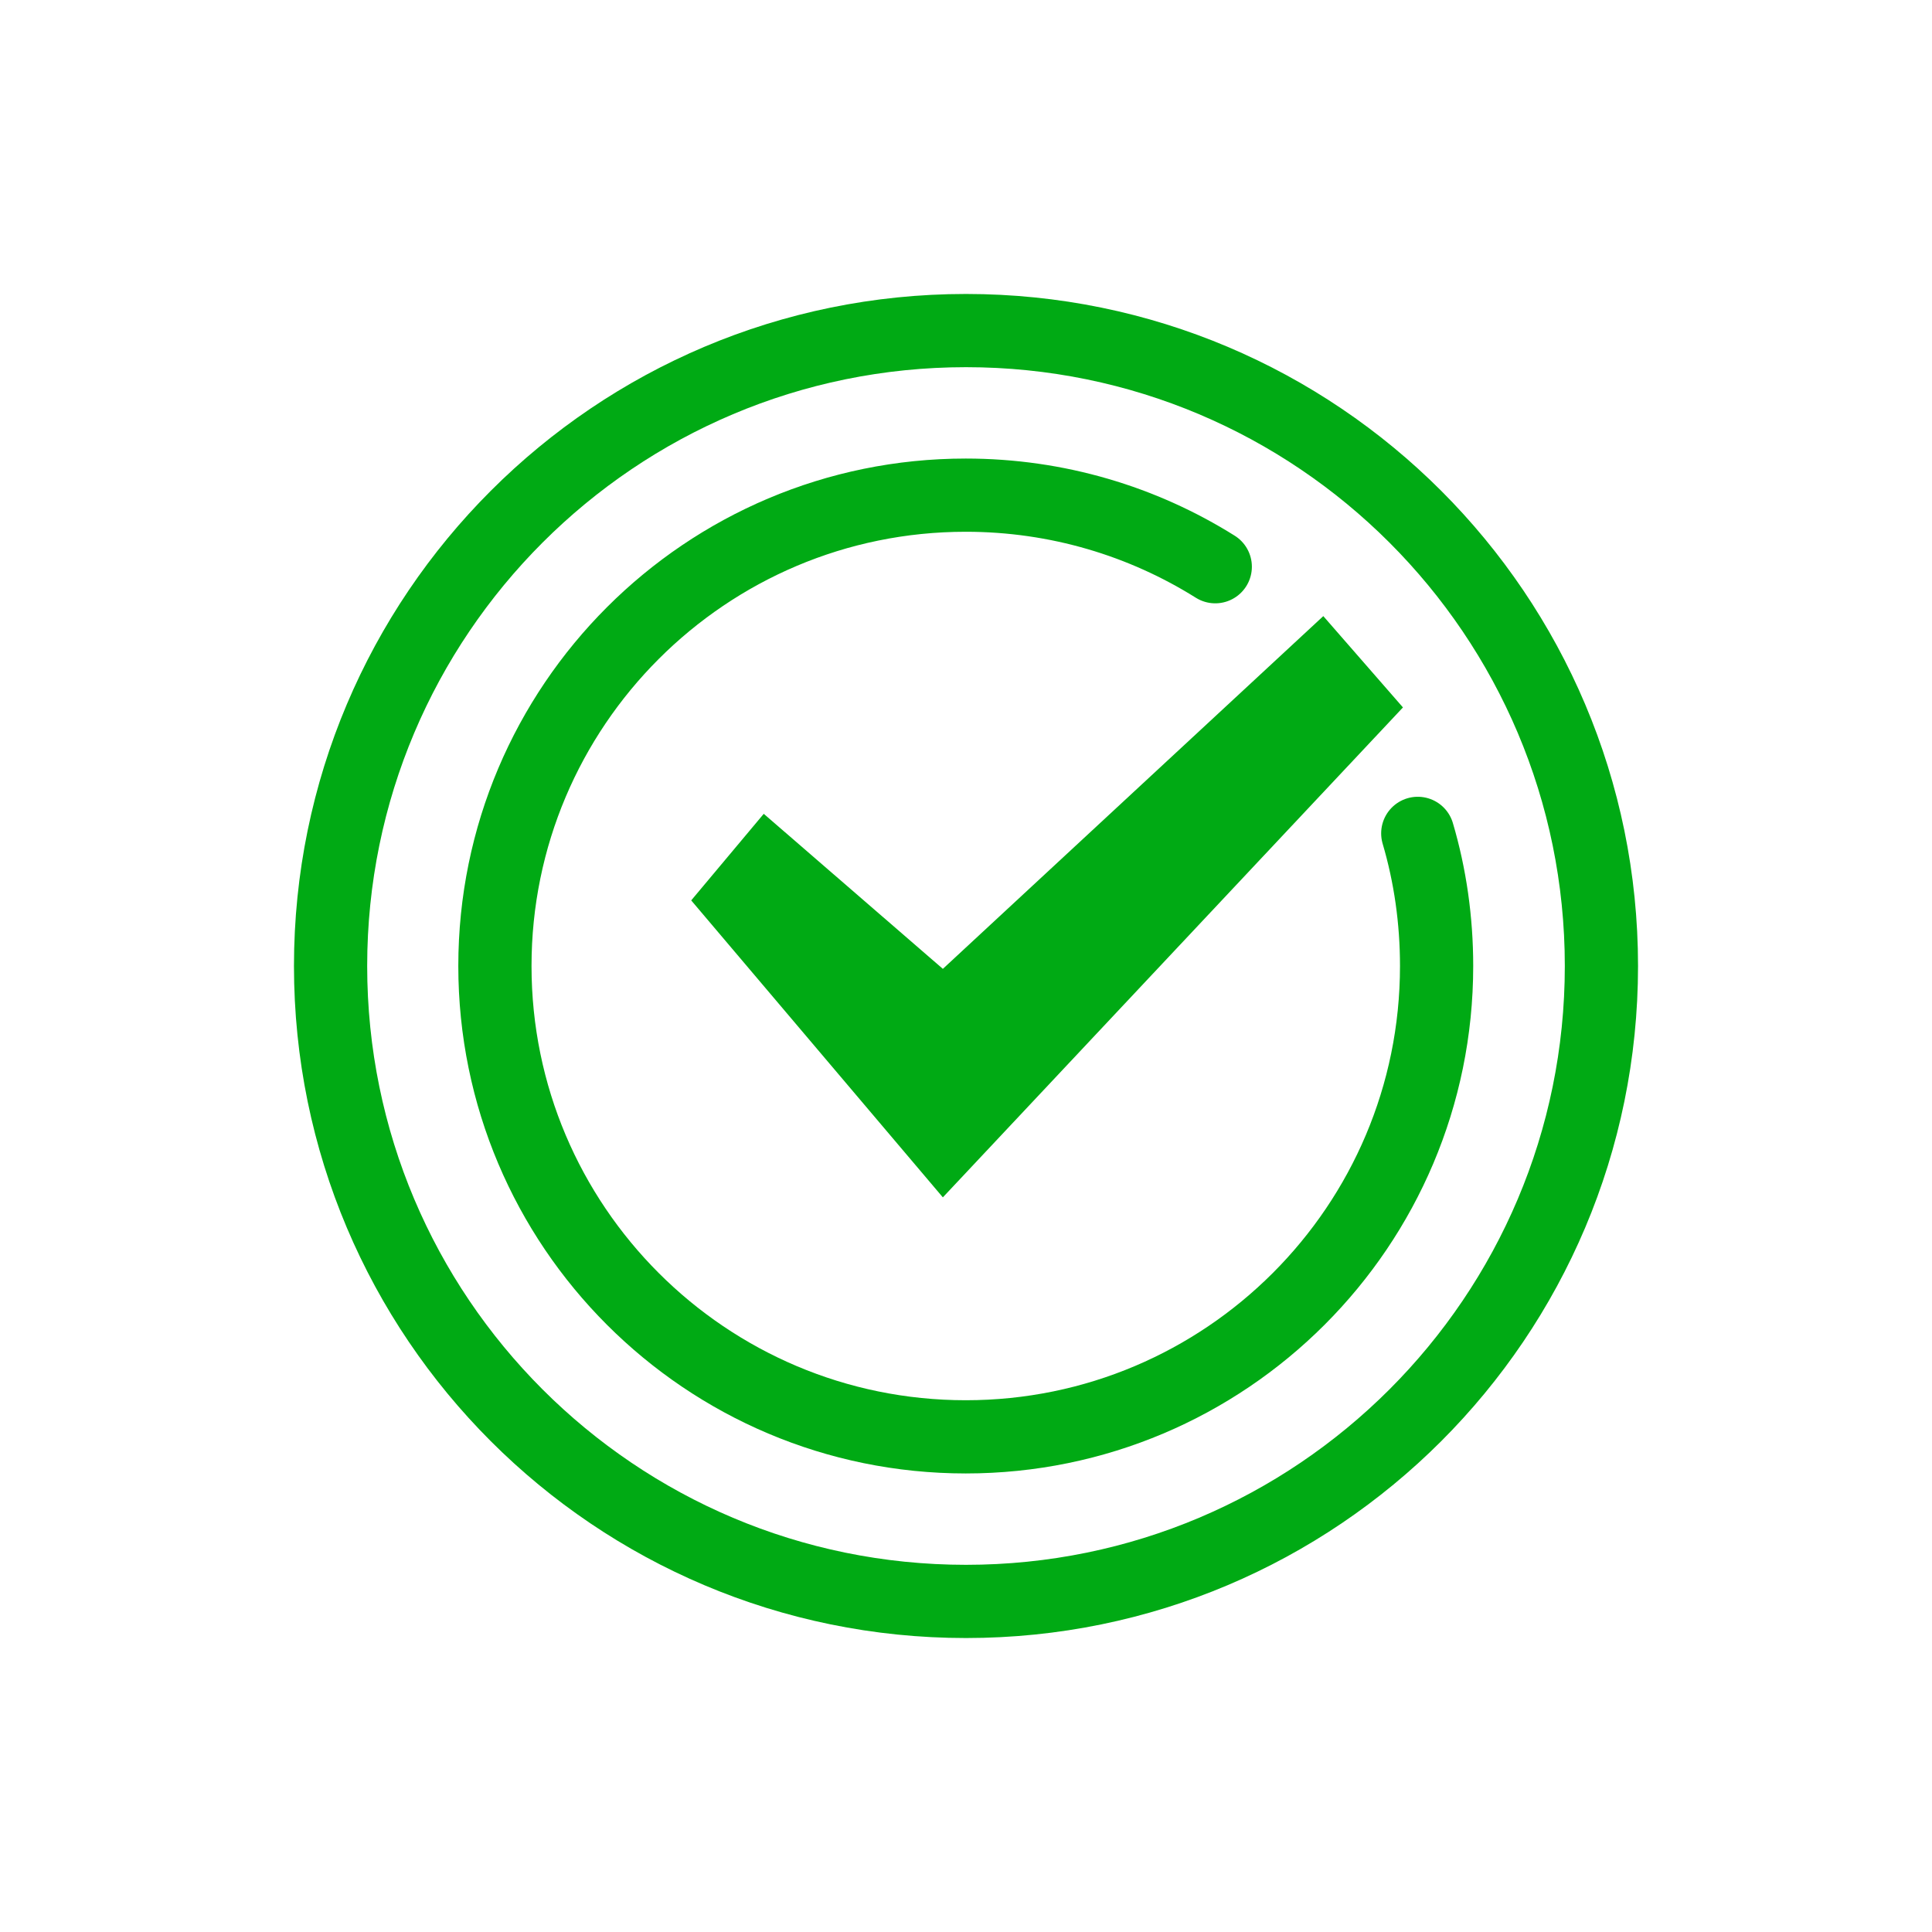 <svg width="48" height="48" viewBox="0 0 48 48" fill="none" xmlns="http://www.w3.org/2000/svg">
<path d="M24 39.787C32.719 39.787 39.787 32.719 39.787 24C39.787 15.281 32.719 8.213 24 8.213C15.281 8.213 8.213 15.281 8.213 24C8.213 32.719 15.281 39.787 24 39.787Z" stroke="#00AA14" stroke-width="1.819" stroke-miterlimit="10" stroke-linecap="round"/>
<path d="M35.224 20.705C35.532 21.748 35.692 22.856 35.692 24C35.692 30.459 30.453 35.698 23.994 35.698C17.535 35.698 12.296 30.459 12.296 24C12.296 17.541 17.535 12.302 23.994 12.302C26.27 12.302 28.397 12.954 30.193 14.08" stroke="#00AA14" stroke-width="1.819" stroke-miterlimit="10" stroke-linecap="round"/>
<path d="M23.425 29.748L17.173 22.37L18.975 20.219L23.425 24.071L32.877 15.307L34.856 17.576L23.425 29.748Z" fill="#00AA14"/>
</svg>
